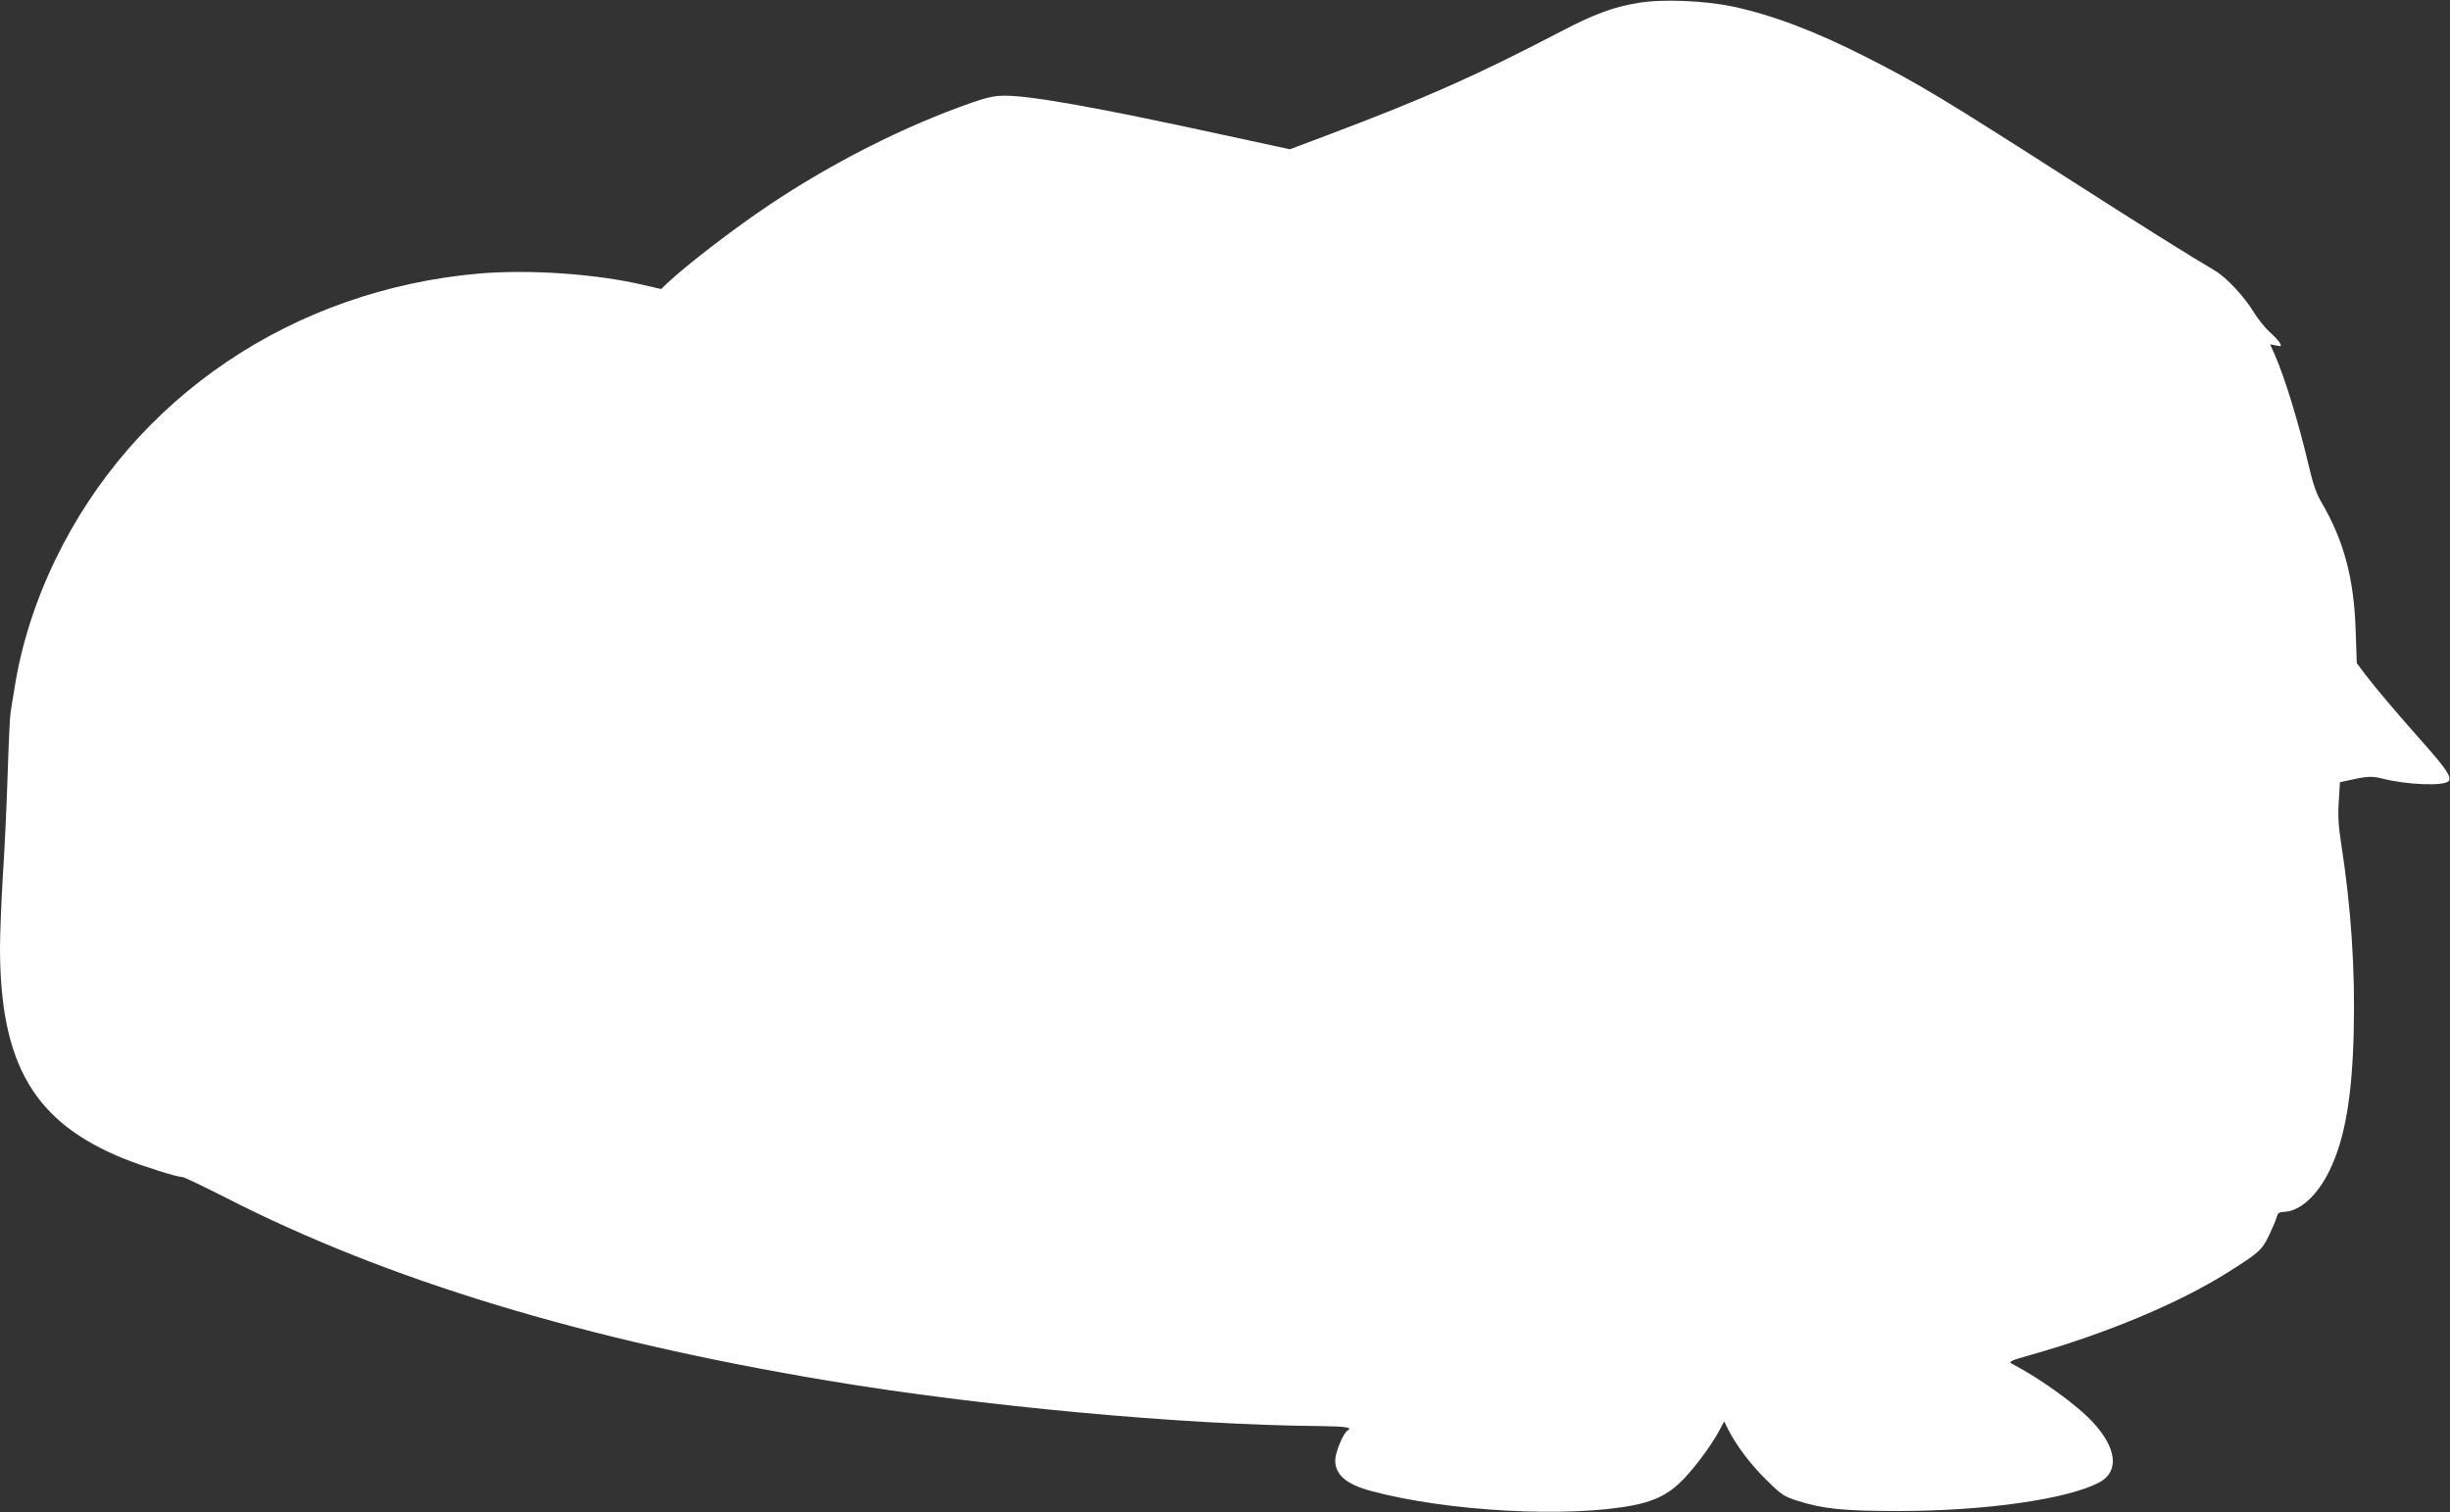 <?xml version="1.0" standalone="no"?>
<!DOCTYPE svg PUBLIC "-//W3C//DTD SVG 20010904//EN"
 "http://www.w3.org/TR/2001/REC-SVG-20010904/DTD/svg10.dtd">
<svg version="1.0" xmlns="http://www.w3.org/2000/svg"
 width="1280pt" height="790pt" viewBox="0 0 1280 790"
 preserveAspectRatio="xMidYMid meet">
<rect x="0" y="0" width="1280" height="790" fill="#333333" stroke="none"/>
<g transform="translate(0,790) scale(0.1,-0.1)"
fill="#ffffff" stroke="none">
<path d="M8560 7885 c-130 -21 -230 -58 -408 -151 -439 -229 -709 -349 -1230
-545 l-183 -69 -342 74 c-661 144 -1008 206 -1147 206 -52 0 -92 -8 -172 -36
-348 -121 -730 -314 -1058 -534 -180 -120 -431 -313 -531 -407 l-35 -33 -88
20 c-246 59 -598 83 -861 61 -974 -85 -1806 -646 -2216 -1496 -105 -217 -178
-446 -213 -670 -9 -55 -19 -113 -21 -130 -3 -16 -10 -160 -15 -320 -5 -159
-16 -398 -25 -530 -8 -132 -15 -303 -15 -380 1 -608 180 -911 650 -1100 103
-41 274 -95 303 -95 8 0 111 -49 229 -109 836 -428 1873 -743 3144 -955 794
-133 1853 -231 2562 -237 148 -2 180 -7 152 -24 -22 -13 -63 -112 -64 -152 -2
-77 56 -128 186 -163 400 -108 1037 -142 1377 -74 112 22 188 63 259 138 68
73 140 171 182 247 l28 52 22 -44 c43 -84 120 -186 203 -266 76 -75 88 -82
162 -106 137 -42 236 -52 535 -52 441 1 865 61 1033 147 110 55 99 179 -28
316 -84 91 -273 228 -428 309 -14 8 7 17 100 43 391 110 775 270 1029 430 164
103 181 117 219 196 18 39 37 82 40 96 5 19 13 25 36 26 85 2 177 86 240 217
80 164 118 386 126 725 8 325 -14 652 -66 985 -14 90 -17 145 -12 219 l6 99
65 14 c77 17 105 18 156 5 129 -33 320 -40 346 -14 19 19 -9 62 -133 202 -147
166 -245 282 -301 355 l-45 60 -6 175 c-9 270 -62 467 -180 668 -25 42 -44 98
-66 193 -54 228 -123 453 -177 577 l-24 53 31 -6 c28 -6 30 -5 20 13 -6 11
-30 37 -54 58 -24 22 -61 68 -83 104 -51 83 -143 181 -202 216 -122 71 -393
241 -772 484 -640 410 -780 495 -1045 629 -268 137 -496 223 -703 267 -149 31
-368 40 -492 19z"/>
</g>
</svg>
